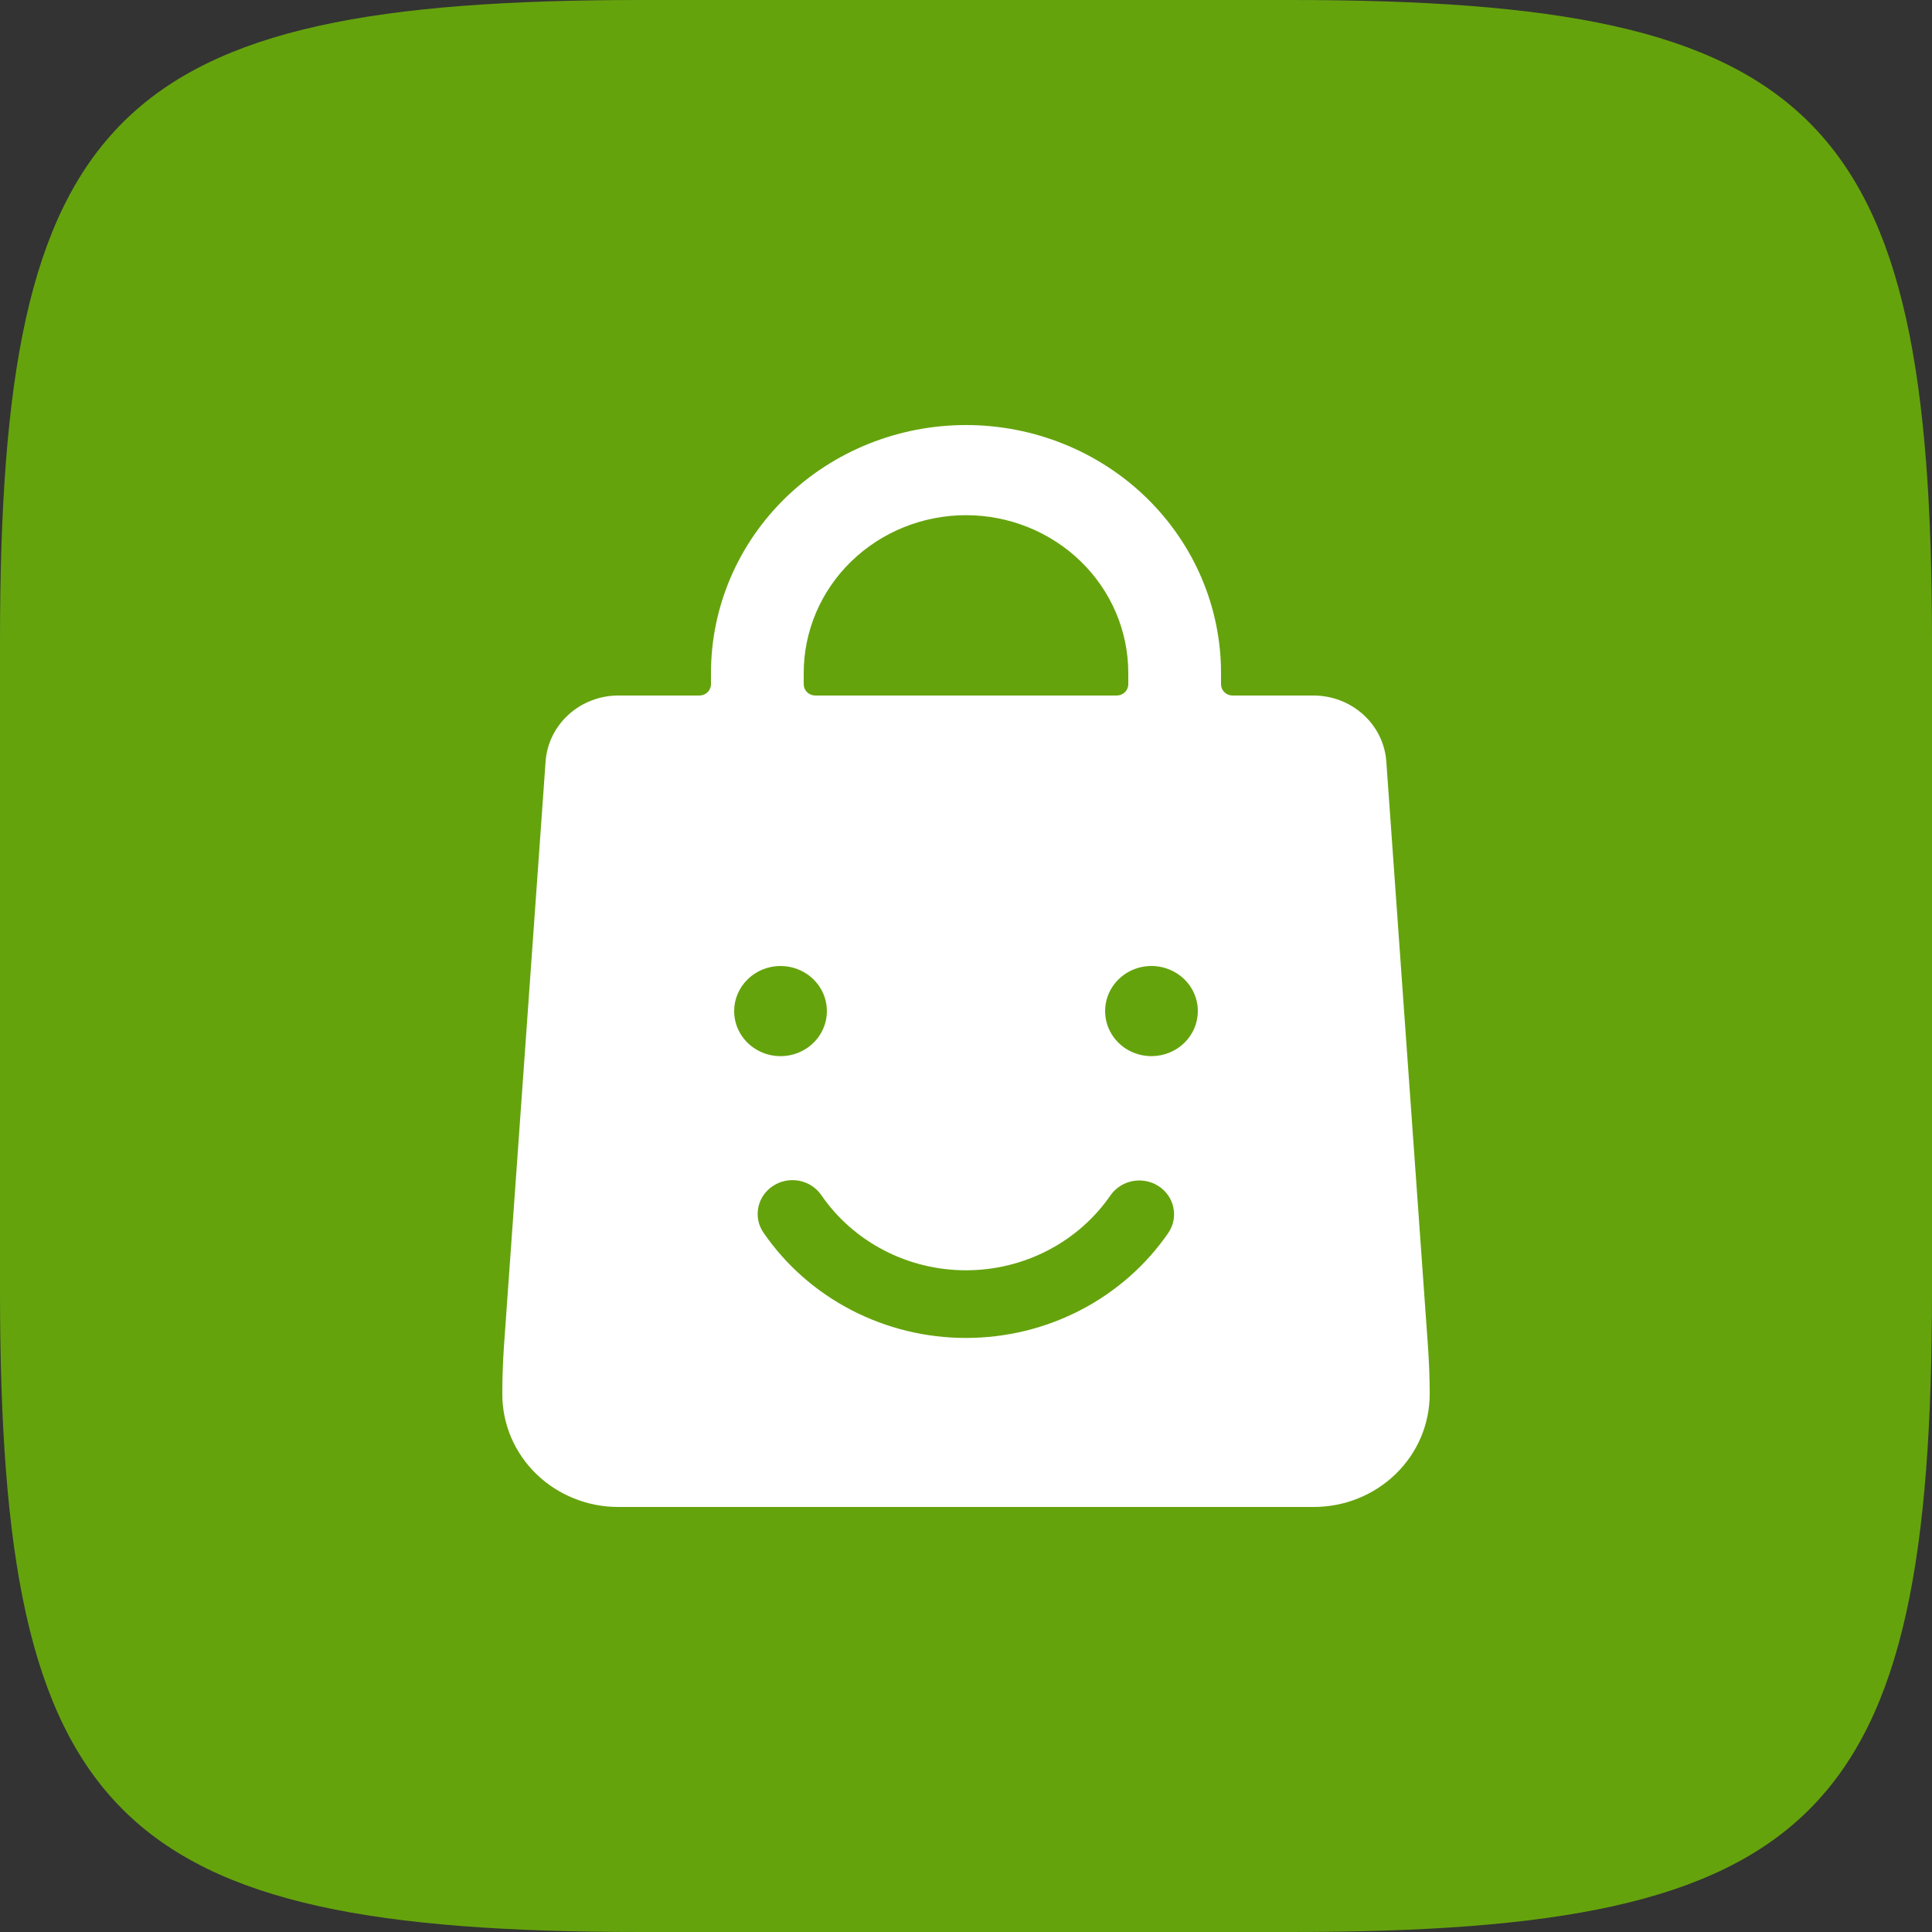 <svg width="50" height="50" viewBox="0 0 50 50" fill="none" xmlns="http://www.w3.org/2000/svg">
  <rect x="0" y="0" width="50" height="50" fill="#333333" stroke="none"/>
  <path
    d="M0 16.6C0 2.93 2.93 0 16.6 0H33.4C47.07 0 50 2.93 50 16.6V33.4C50 47.07 47.07 50 33.4 50H16.6C2.93 50 0 47.07 0 33.4V16.6Z"
    fill="#65A30D"
  />
  <path
    d="M36.958 34.878L35.878 19.712C35.846 19.248 35.634 18.814 35.285 18.497C34.937 18.179 34.478 18.002 34 18H31.9C31.82 18 31.744 17.969 31.688 17.915C31.632 17.86 31.6 17.786 31.6 17.708V17.417C31.6 15.715 30.905 14.083 29.667 12.879C28.429 11.676 26.75 11 25 11C23.25 11 21.571 11.676 20.333 12.879C19.095 14.083 18.4 15.715 18.4 17.417V17.708C18.4 17.786 18.368 17.86 18.312 17.915C18.256 17.969 18.18 18 18.1 18H16C15.523 18.001 15.064 18.177 14.715 18.494C14.366 18.811 14.153 19.244 14.12 19.707L13.04 34.873C13.013 35.278 13 35.681 13 36.083C13 36.466 13.078 36.846 13.228 37.2C13.379 37.553 13.6 37.875 13.879 38.146C14.157 38.417 14.488 38.631 14.852 38.778C15.216 38.925 15.606 39 16 39H34C34.394 39 34.784 38.925 35.148 38.778C35.512 38.631 35.843 38.417 36.121 38.146C36.4 37.875 36.621 37.553 36.772 37.2C36.922 36.846 37 36.466 37 36.083C37 35.681 36.986 35.279 36.958 34.878ZM20.2 25C20.437 25 20.669 25.068 20.867 25.197C21.064 25.325 21.218 25.507 21.309 25.72C21.399 25.933 21.423 26.168 21.377 26.394C21.331 26.621 21.216 26.828 21.049 26.992C20.881 27.155 20.667 27.266 20.434 27.311C20.201 27.356 19.96 27.333 19.741 27.244C19.521 27.156 19.334 27.007 19.202 26.815C19.07 26.623 19 26.397 19 26.167C19 25.857 19.126 25.561 19.352 25.342C19.576 25.123 19.882 25 20.2 25ZM20.008 30.69C20.106 30.626 20.216 30.581 20.332 30.559C20.448 30.536 20.567 30.536 20.683 30.558C20.799 30.581 20.909 30.625 21.008 30.689C21.106 30.753 21.19 30.835 21.256 30.93C21.667 31.529 22.224 32.019 22.877 32.358C23.53 32.698 24.259 32.875 24.999 32.875C25.74 32.875 26.469 32.698 27.122 32.358C27.775 32.019 28.331 31.529 28.743 30.93C28.877 30.74 29.083 30.609 29.315 30.566C29.548 30.522 29.789 30.57 29.986 30.698C30.183 30.826 30.32 31.025 30.367 31.251C30.414 31.477 30.368 31.712 30.238 31.904C29.662 32.742 28.883 33.428 27.969 33.903C27.055 34.378 26.035 34.626 24.999 34.626C23.963 34.626 22.943 34.378 22.03 33.903C21.116 33.428 20.337 32.742 19.761 31.904C19.695 31.809 19.648 31.702 19.625 31.589C19.602 31.476 19.602 31.36 19.625 31.247C19.648 31.134 19.693 31.027 19.759 30.931C19.825 30.836 19.909 30.754 20.008 30.69V30.69ZM29.8 27.333C29.563 27.333 29.331 27.265 29.133 27.137C28.936 27.009 28.782 26.826 28.691 26.613C28.601 26.4 28.577 26.165 28.623 25.939C28.669 25.713 28.784 25.505 28.951 25.342C29.119 25.178 29.333 25.067 29.566 25.022C29.799 24.977 30.04 25 30.259 25.089C30.479 25.177 30.666 25.327 30.798 25.518C30.93 25.71 31 25.936 31 26.167C31 26.476 30.874 26.773 30.648 26.992C30.424 27.21 30.118 27.333 29.8 27.333ZM20.8 17.417C20.8 16.334 21.242 15.295 22.03 14.529C22.818 13.764 23.886 13.333 25 13.333C26.114 13.333 27.182 13.764 27.97 14.529C28.758 15.295 29.2 16.334 29.2 17.417V17.708C29.2 17.786 29.168 17.86 29.112 17.915C29.056 17.969 28.98 18 28.9 18H21.1C21.02 18 20.944 17.969 20.888 17.915C20.832 17.86 20.8 17.786 20.8 17.708V17.417Z"
    fill="white"
  />
</svg>
